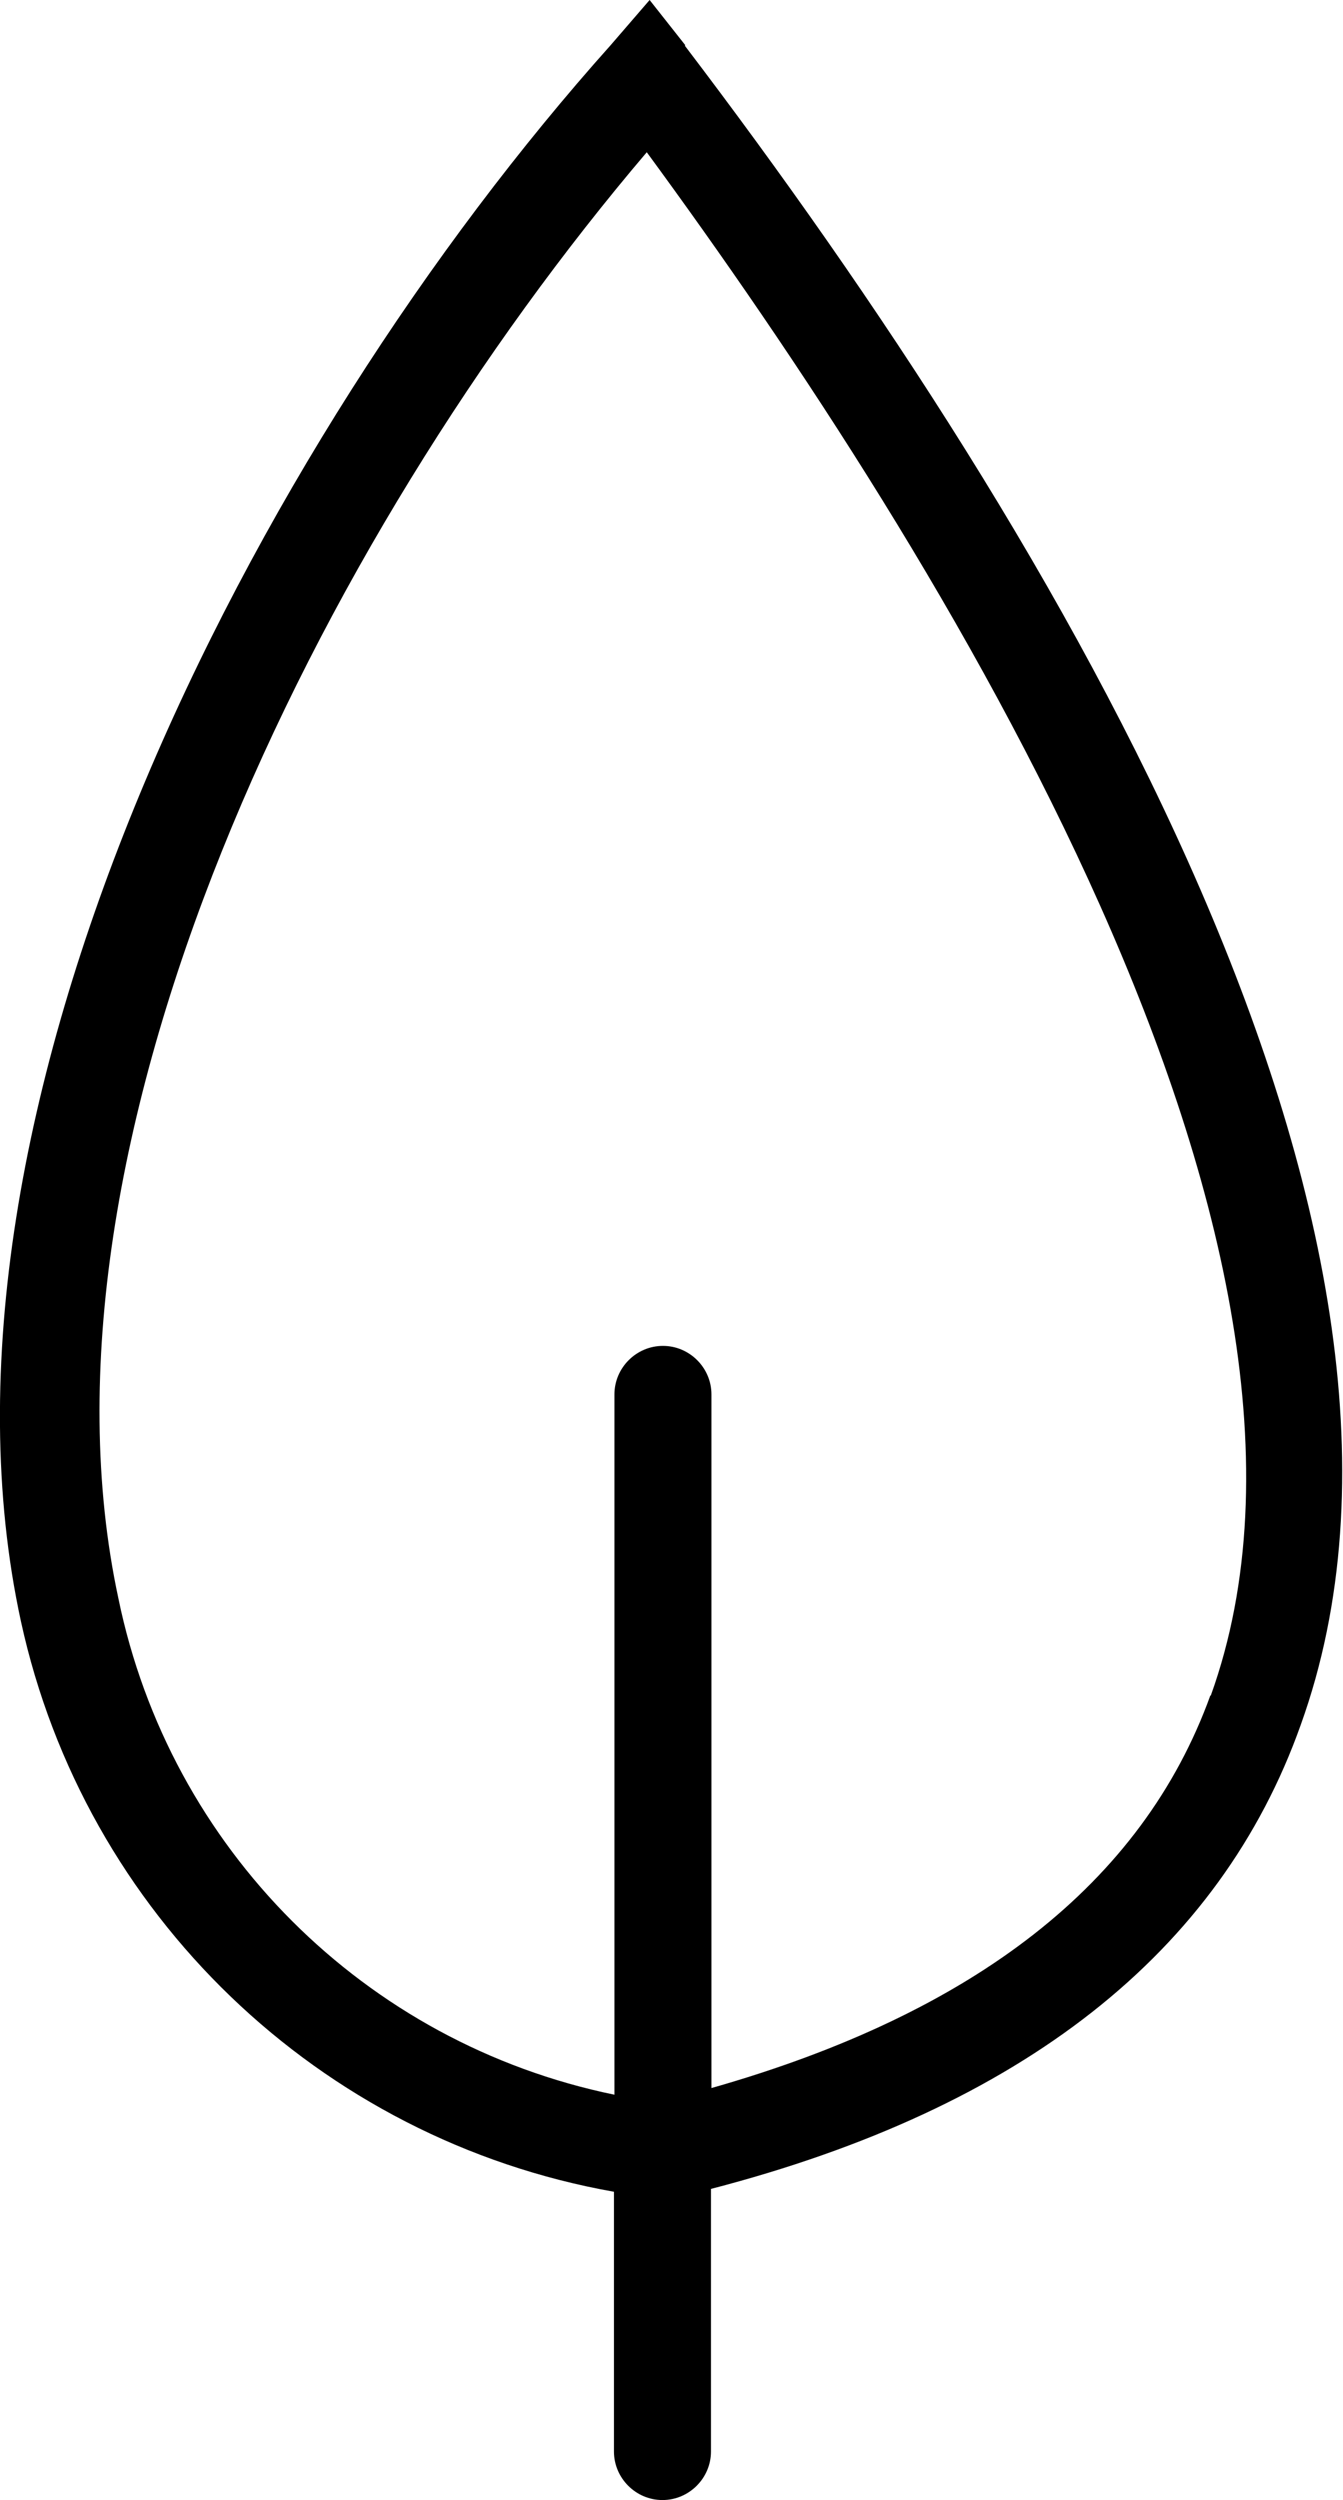 <?xml version="1.0" encoding="UTF-8"?>
<svg xmlns="http://www.w3.org/2000/svg" id="Ebene_1" version="1.1" viewBox="0 0 282.4 525.5">
  <g id="Gruppe_6408">
    <g id="Gruppe_6411">
      <path id="Pfad_8003" d="M144.1,9.5l-7.5-9.5-8.2,9.5C52.8,94-18.7,234.4,4.4,340.8c13.4,61.5,62.7,108.9,124.7,119.9v54.6c0,5.6,4.6,10.2,10.2,10.2s10.2-4.6,10.2-10.2v-55.2c65.5-17,107-49.7,124-97.5,36.8-102.2-49.7-248.1-129.5-353M254.5,356.4c-14.3,39.5-49.7,66.8-104.9,82.5v-145.8c0-5.6-4.6-10.2-10.2-10.2s-10.2,4.6-10.2,10.2v147.2c-52.5-10.8-93.5-51.8-104.3-104.3C4.4,240.6,66.4,113.8,136,32c62,84.5,152.7,229.7,118.6,324.4"></path>
    </g>
  </g>
</svg>
